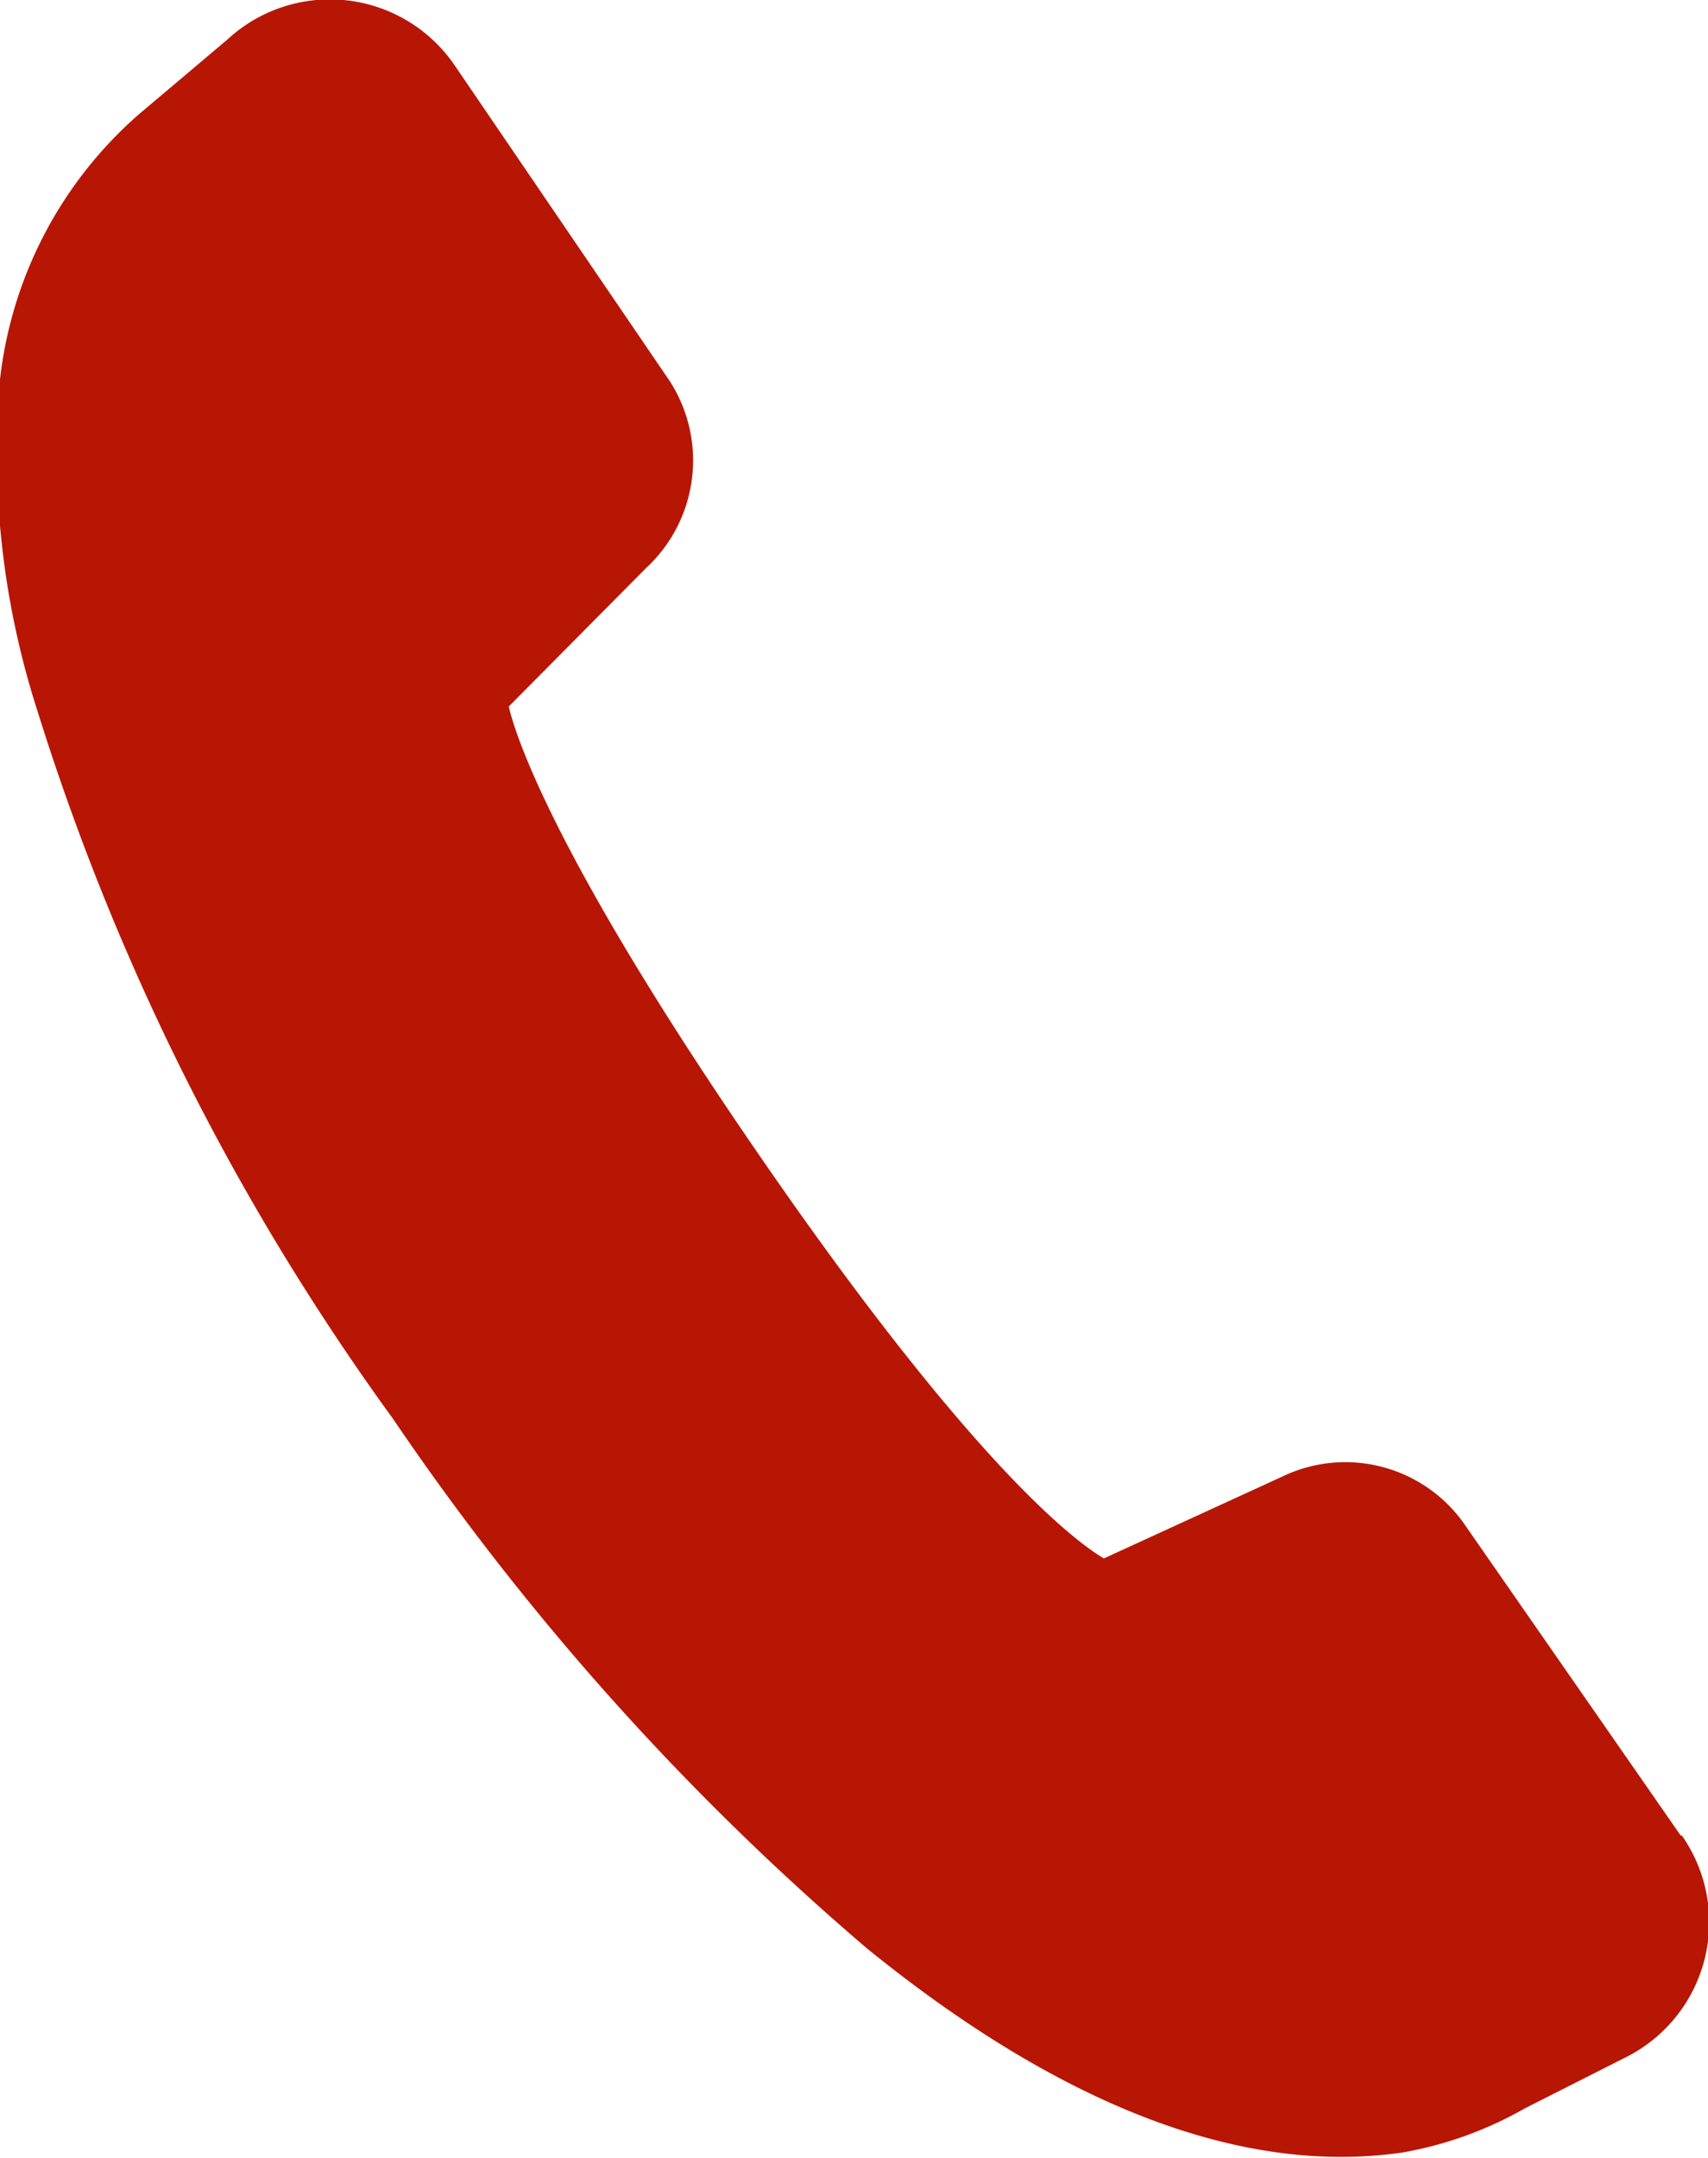 <svg xmlns="http://www.w3.org/2000/svg" viewBox="0 0 15.04 19"><title>contacto-telf_1</title><g id="c092d2f7-24c2-4990-a375-24b944419bf8" data-name="Capa 2"><g id="a03455c4-74b9-4f7a-84c0-ac468c55eddb" data-name="Content"><path id="d784cf7c-570a-40f8-bc22-294239cf5f63" data-name="8" d="M14.8,16.16l-1.89-2.72A1.28,1.28,0,0,0,11.29,13l-1.57.72c-.27-.16-1.17-.85-3-3.5s-2.18-3.74-2.24-4L5.69,5A1.29,1.29,0,0,0,5.86,3.3L4,.57A1.33,1.33,0,0,0,2,.35L1.23,1A3.64,3.64,0,0,0,0,3.34,7.42,7.42,0,0,0,.33,6.26a21.5,21.5,0,0,0,3.13,6.23,23.38,23.38,0,0,0,4.17,4.66c1.76,1.43,3.35,2,4.72,1.8a3.33,3.33,0,0,0,1.08-.39l.89-.45a1.33,1.33,0,0,0,.49-1.95Z" fill="#b81605"/></g></g></svg>